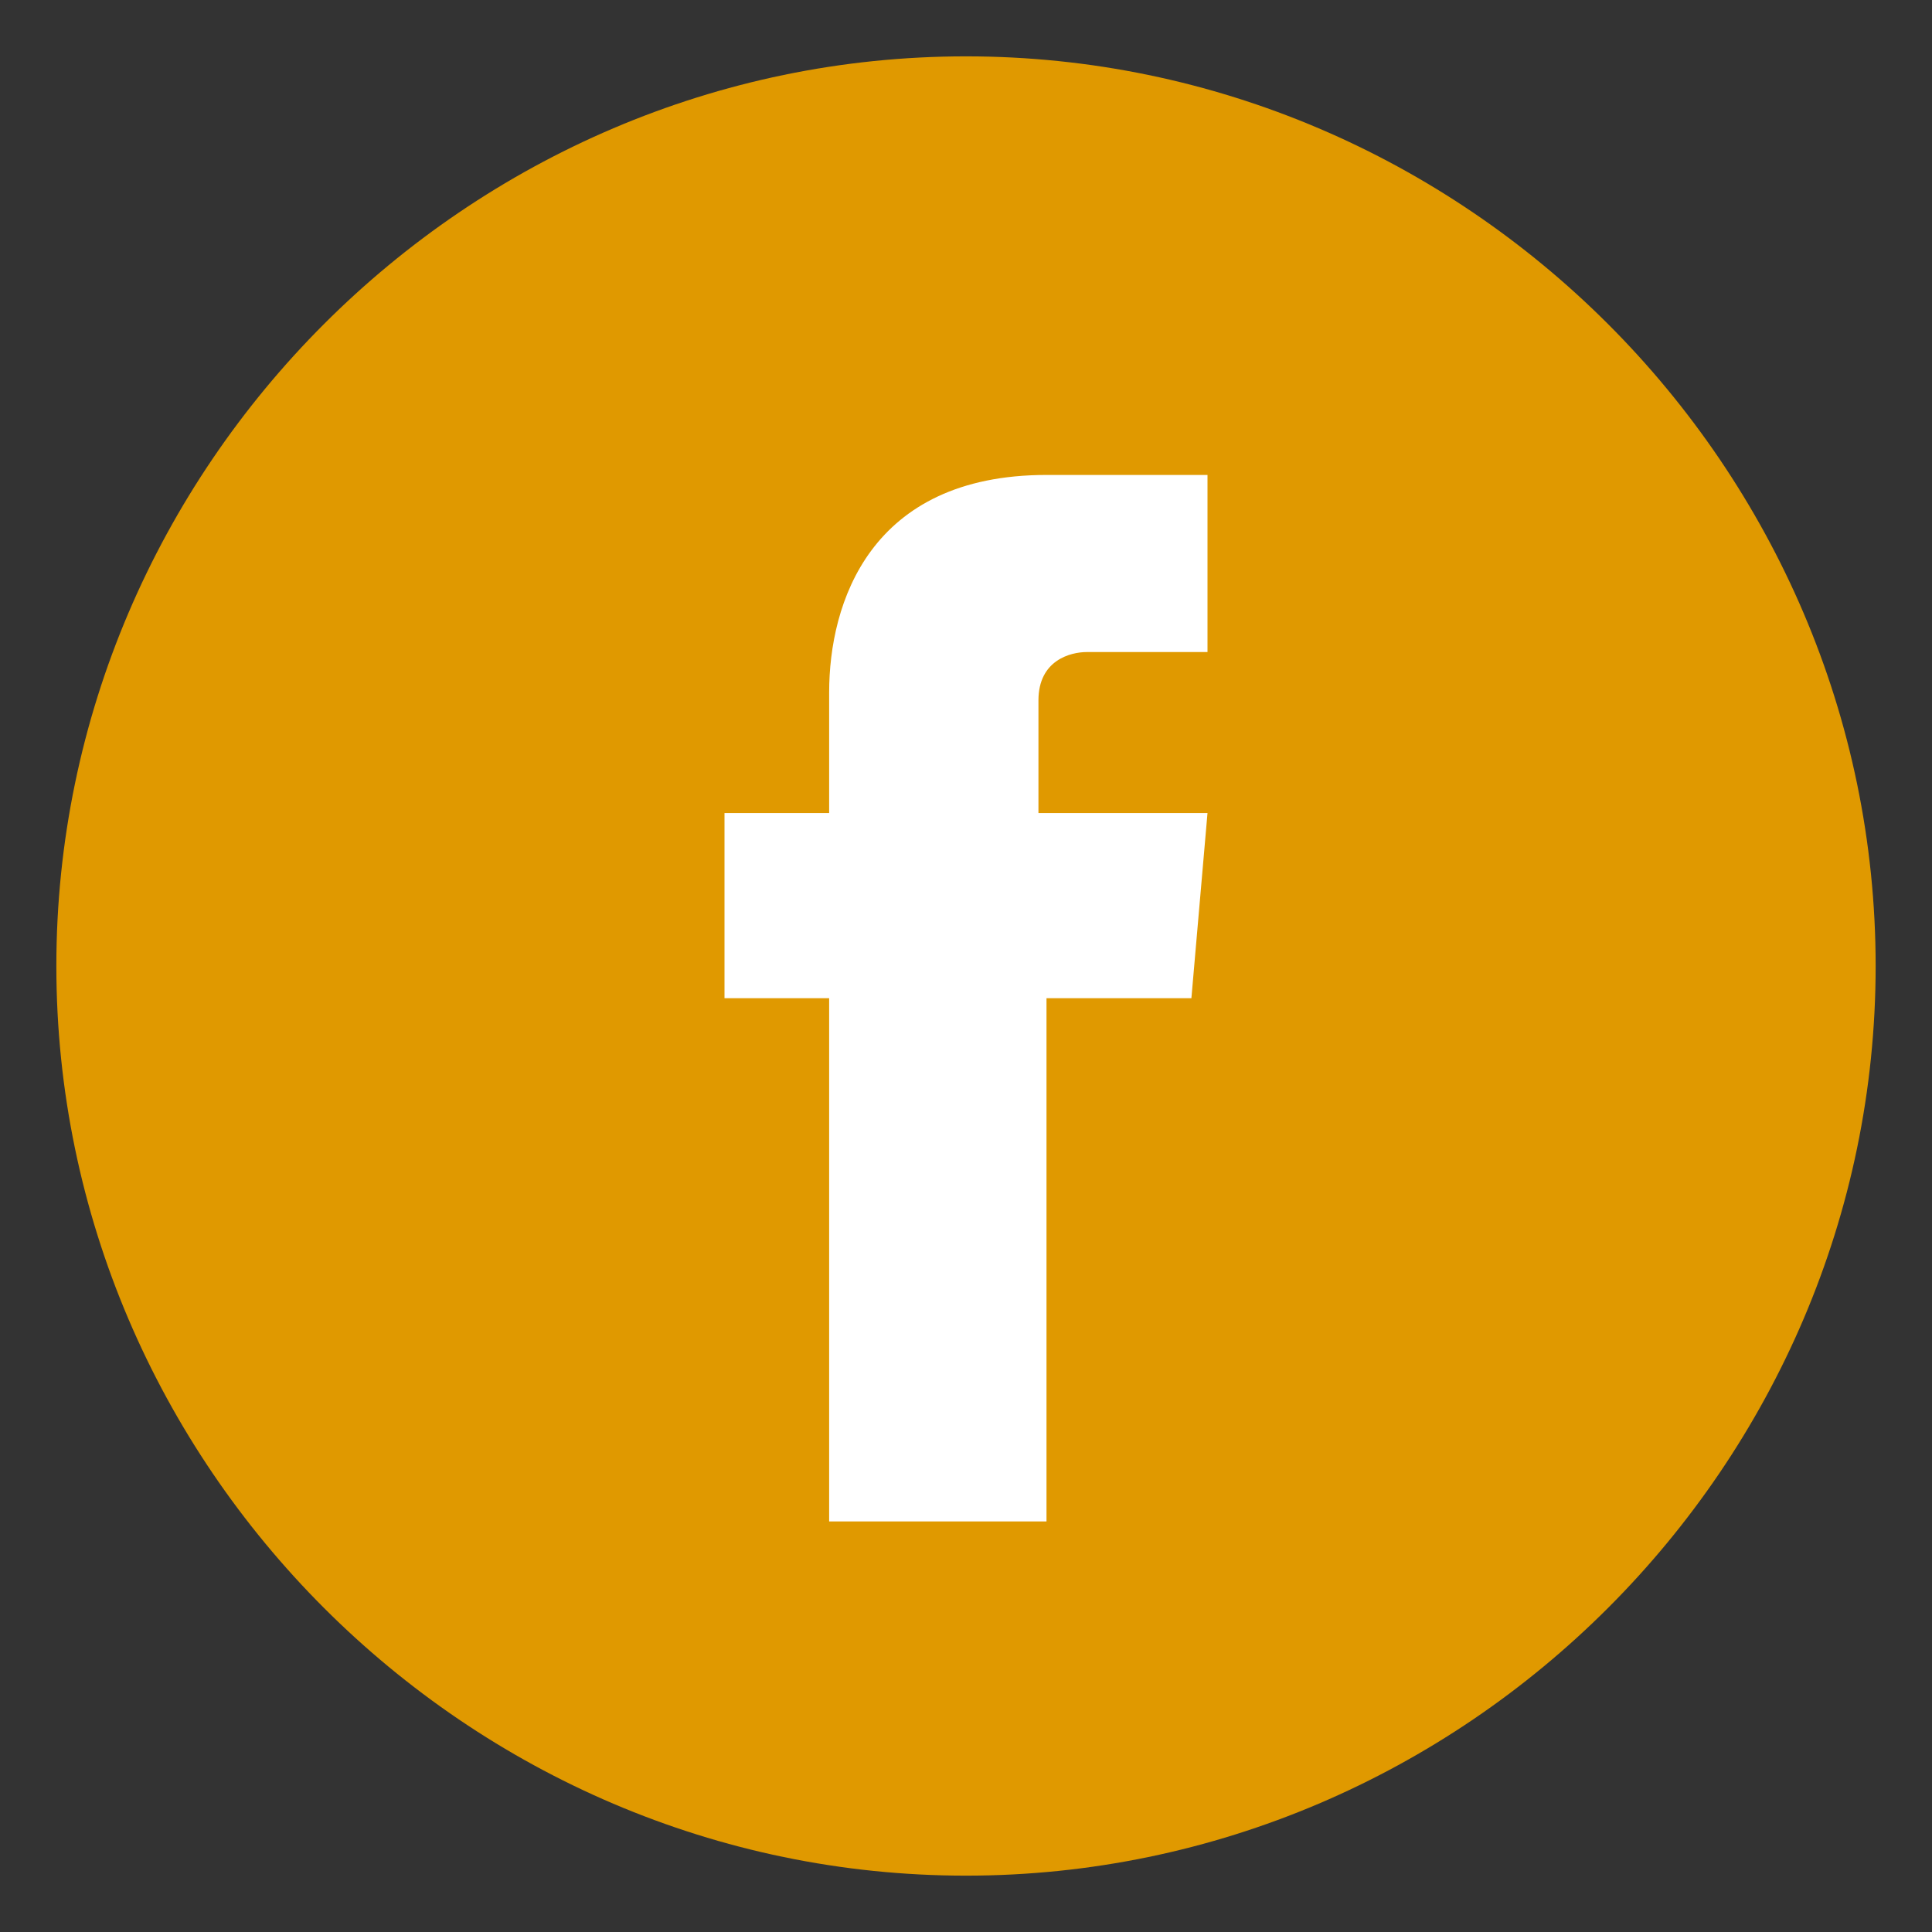 <?xml version="1.0" encoding="utf-8"?>
<!-- Generator: Adobe Illustrator 23.0.6, SVG Export Plug-In . SVG Version: 6.00 Build 0)  -->
<svg version="1.1" id="Calque_1" xmlns="http://www.w3.org/2000/svg" xmlns:xlink="http://www.w3.org/1999/xlink" x="0px" y="0px"
	 viewBox="0 0 24 24" style="enable-background:new 0 0 24 24;" xml:space="preserve">
<rect x="0" y="0" width="24" height="24" fill="#333333" stroke="none"/>
<style type="text/css">
	.st0{fill:#FFFFFF;}
	.st1{fill:#E09900;}
</style>
<rect x="6.8" y="4.2" class="st0" width="10.4" height="16.4"/>
<g>
	<path class="st1" d="M12,0.7C5.8,0.7,0.7,5.8,0.7,12S5.8,23.3,12,23.3S23.3,18.2,23.3,12S18.2,0.7,12,0.7L12,0.7z M14.8,12.4H13
		v6.5h-2.7v-6.5H9v-2.3h1.3V8.6c0-1.1,0.5-2.7,2.7-2.7h2v2.2h-1.5c-0.2,0-0.6,0.1-0.6,0.6v1.4H15L14.8,12.4z"/>
</g>
</svg>
